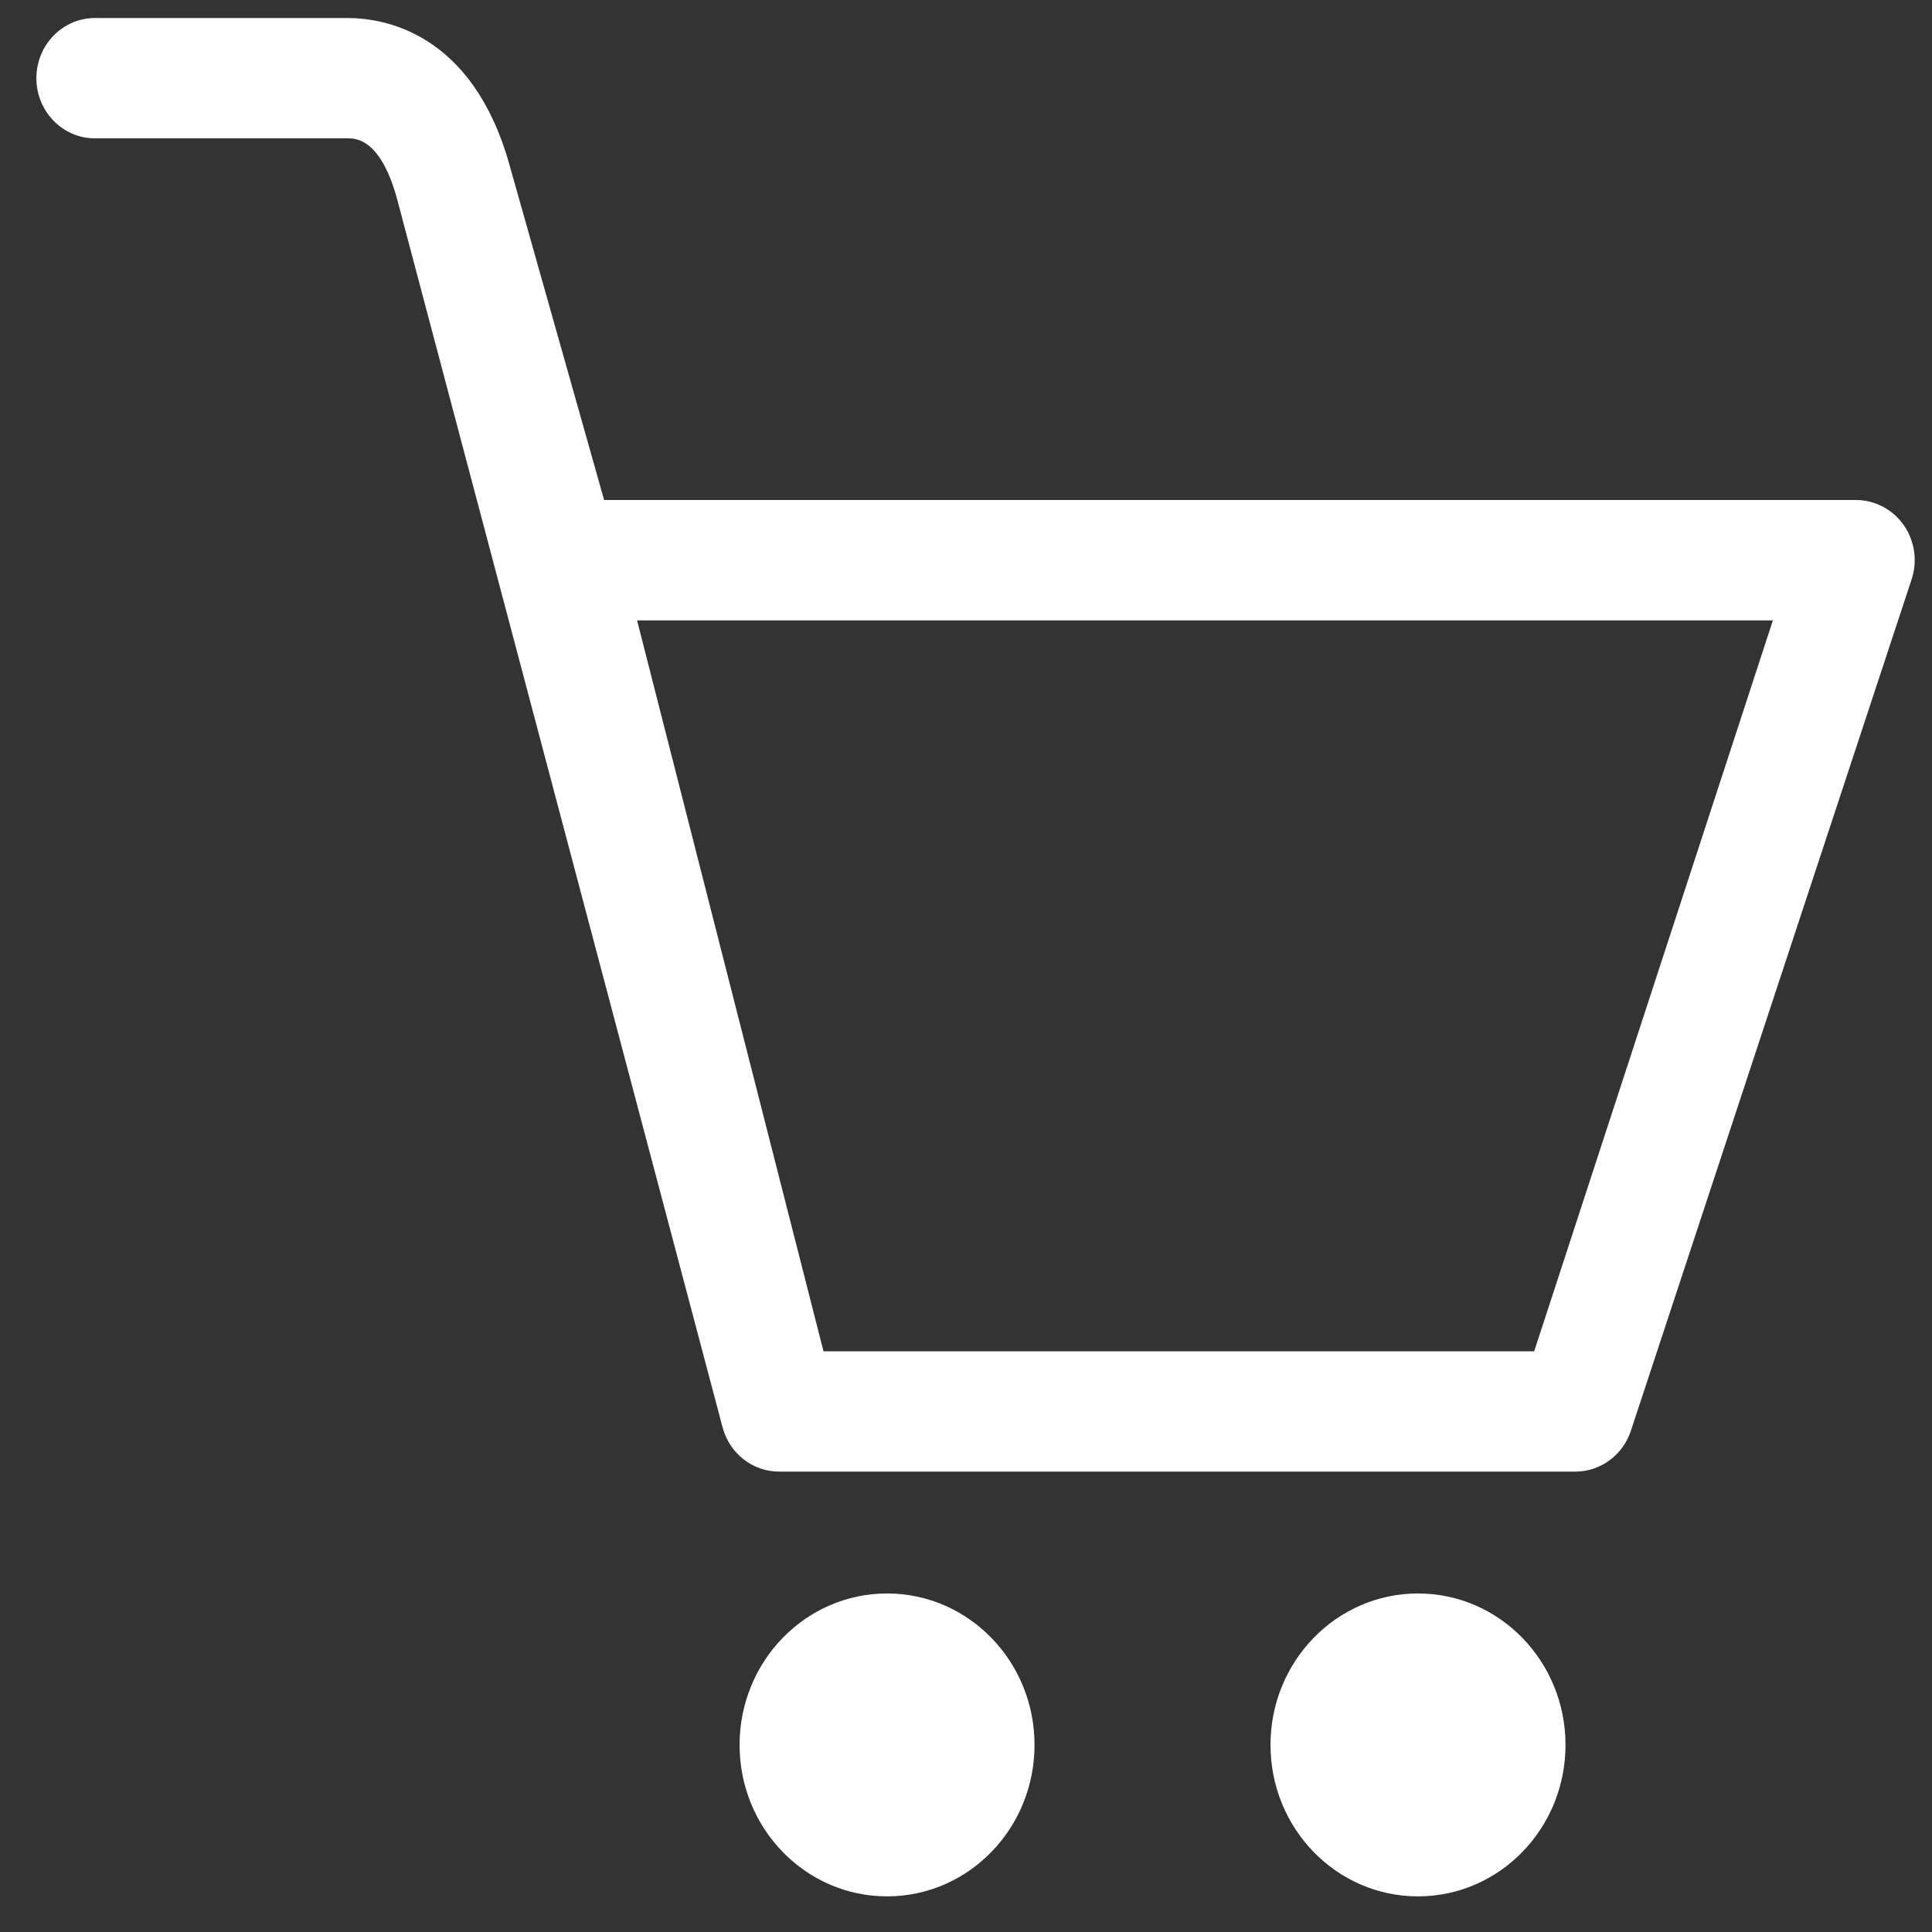 <svg width="36" height="36" viewBox="0 0 36 36" fill="none" xmlns="http://www.w3.org/2000/svg">
<rect x="0" y="0" width="36" height="36" fill="#333333" stroke="none"/>
<path d="M35.48 9.794C35.379 9.647 35.245 9.527 35.09 9.444C34.934 9.361 34.762 9.317 34.587 9.317H11.257L9.491 3.064C8.799 0.602 7.153 0.336 6.478 0.336H1.769C1.166 0.336 0.678 0.838 0.678 1.457C0.678 2.076 1.166 2.578 1.769 2.578H6.477C6.626 2.578 7.081 2.578 7.391 3.678L13.466 26.603C13.598 27.087 14.027 27.421 14.517 27.421H29.356C29.816 27.421 30.227 27.124 30.383 26.679L35.613 10.817C35.734 10.474 35.684 10.091 35.48 9.794H35.48ZM28.587 25.18H15.345L11.871 11.56H33.035L28.587 25.18ZM26.422 29.692C24.904 29.692 23.674 30.955 23.674 32.514C23.674 34.073 24.904 35.336 26.422 35.336C27.941 35.336 29.171 34.073 29.171 32.514C29.171 30.955 27.941 29.692 26.422 29.692ZM16.529 29.692C15.011 29.692 13.781 30.955 13.781 32.514C13.781 34.073 15.011 35.336 16.529 35.336C18.047 35.336 19.277 34.073 19.277 32.514C19.277 30.955 18.047 29.692 16.529 29.692Z" fill="white"/>
</svg>
